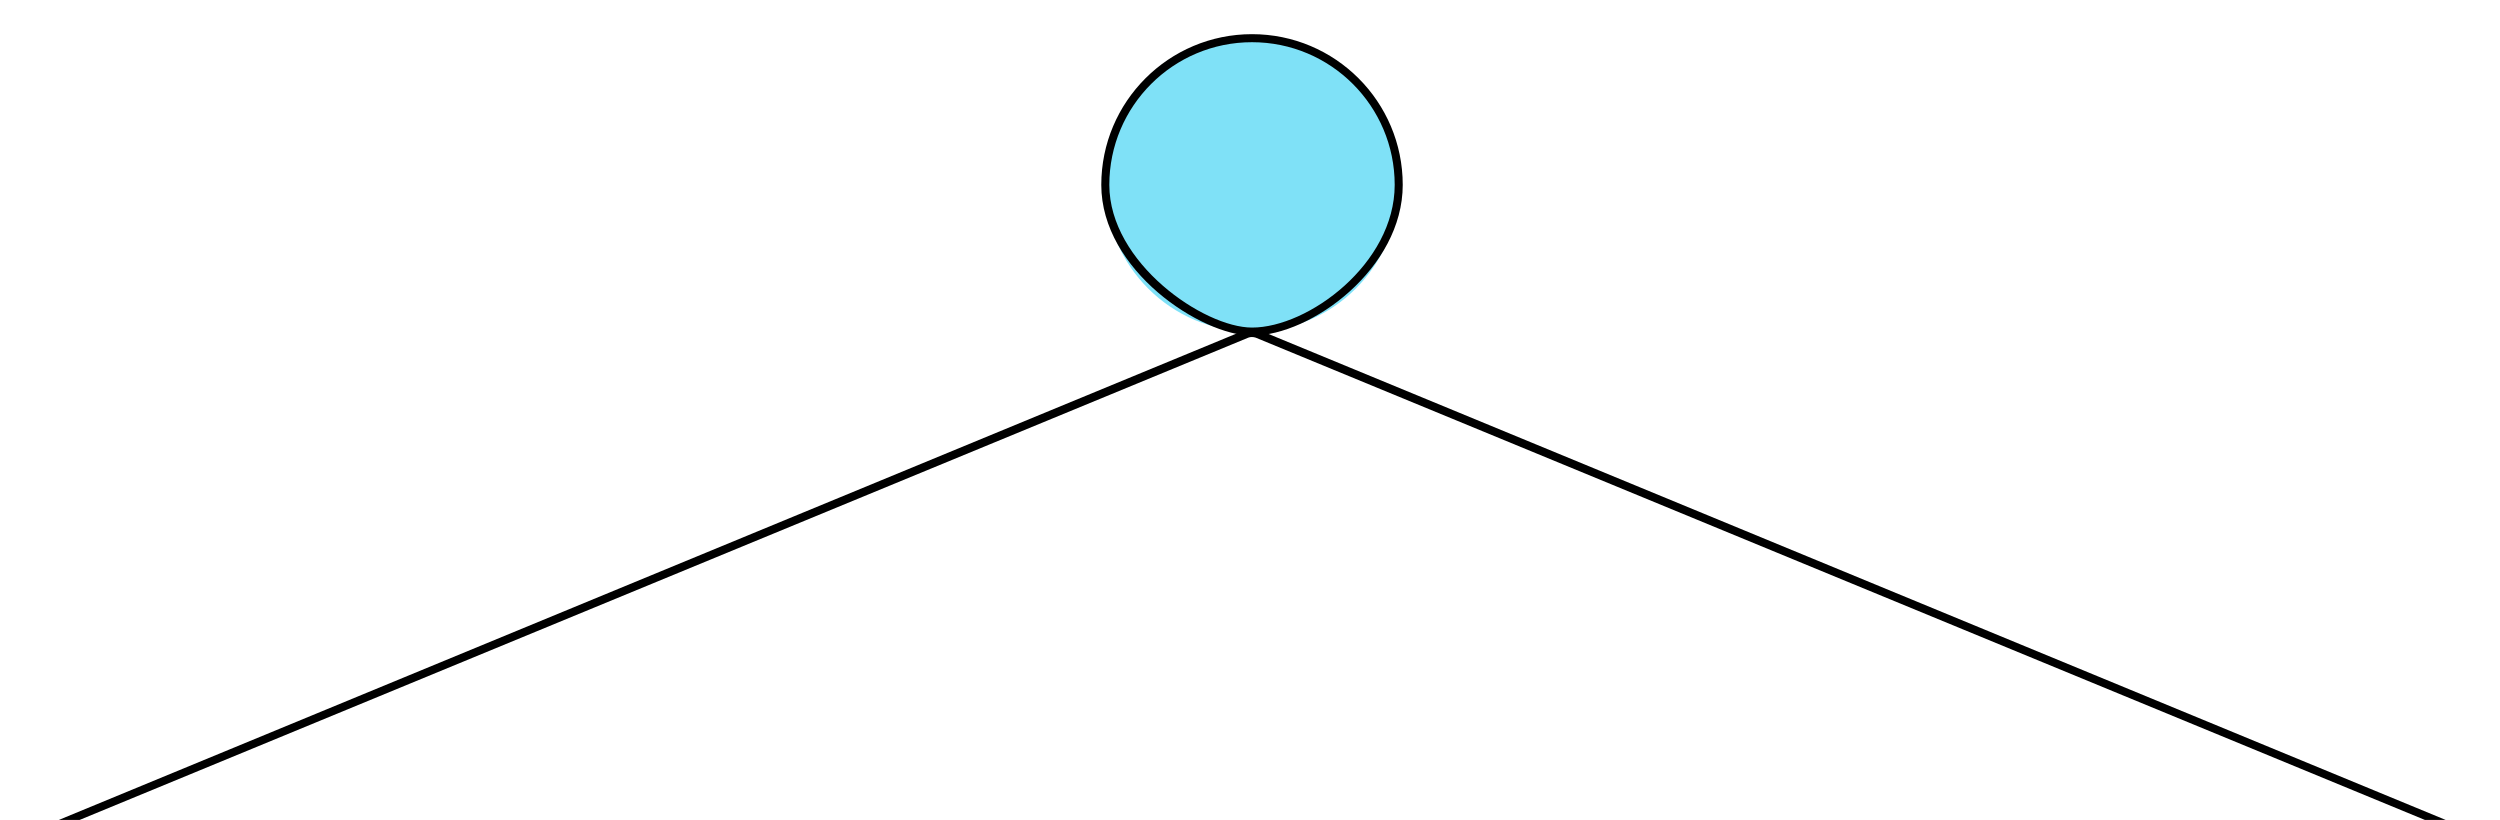   <svg width="100%" height="100%" xmlns="http://www.w3.org/2000/svg" x="0px" y="0px" viewBox="0 0 622 204" style="vertical-align: middle; max-width: 100%; width: 100%;">
   <g>
    <path d="M311.5,82.5C299,82.5,275,66.2,275,46s16.3-36.5,36.5-36.5C331.6,9.5,348,25.8,348,46   S326,82.5,311.5,82.5z" fill="rgb(127,225,247)">
    </path>
   </g>
   <g>
    <g>
     <path d="M8.9,208.5l-0.8-1.8L309.8,82.1c1.1-0.5,2.3-0.4,3.4,0l301.1,124.3l-0.8,1.8L312.4,84c-0.6-0.2-1.3-0.2-1.8,0L8.9,208.5z" fill="#000000">
     </path>
    </g>
    <g>
     <circle cx="311.5" cy="46" r="36.5" fill="rgb(127,225,247)">
     </circle>
     <path d="M311.5,83.5C299,83.5,274,67.3,274,46c0-20.7,16.8-37.5,37.5-37.5S349,25.3,349,46C349,66.7,326.3,83.5,311.5,83.5z     M311.5,10.5C291.9,10.5,276,26.4,276,46c0,19.4,23.5,35.5,35.5,35.5c14,0,35.5-15.9,35.5-35.5C347,26.4,331.1,10.5,311.5,10.5z" fill="#000000">
     </path>
    </g>
   </g>
  </svg>
